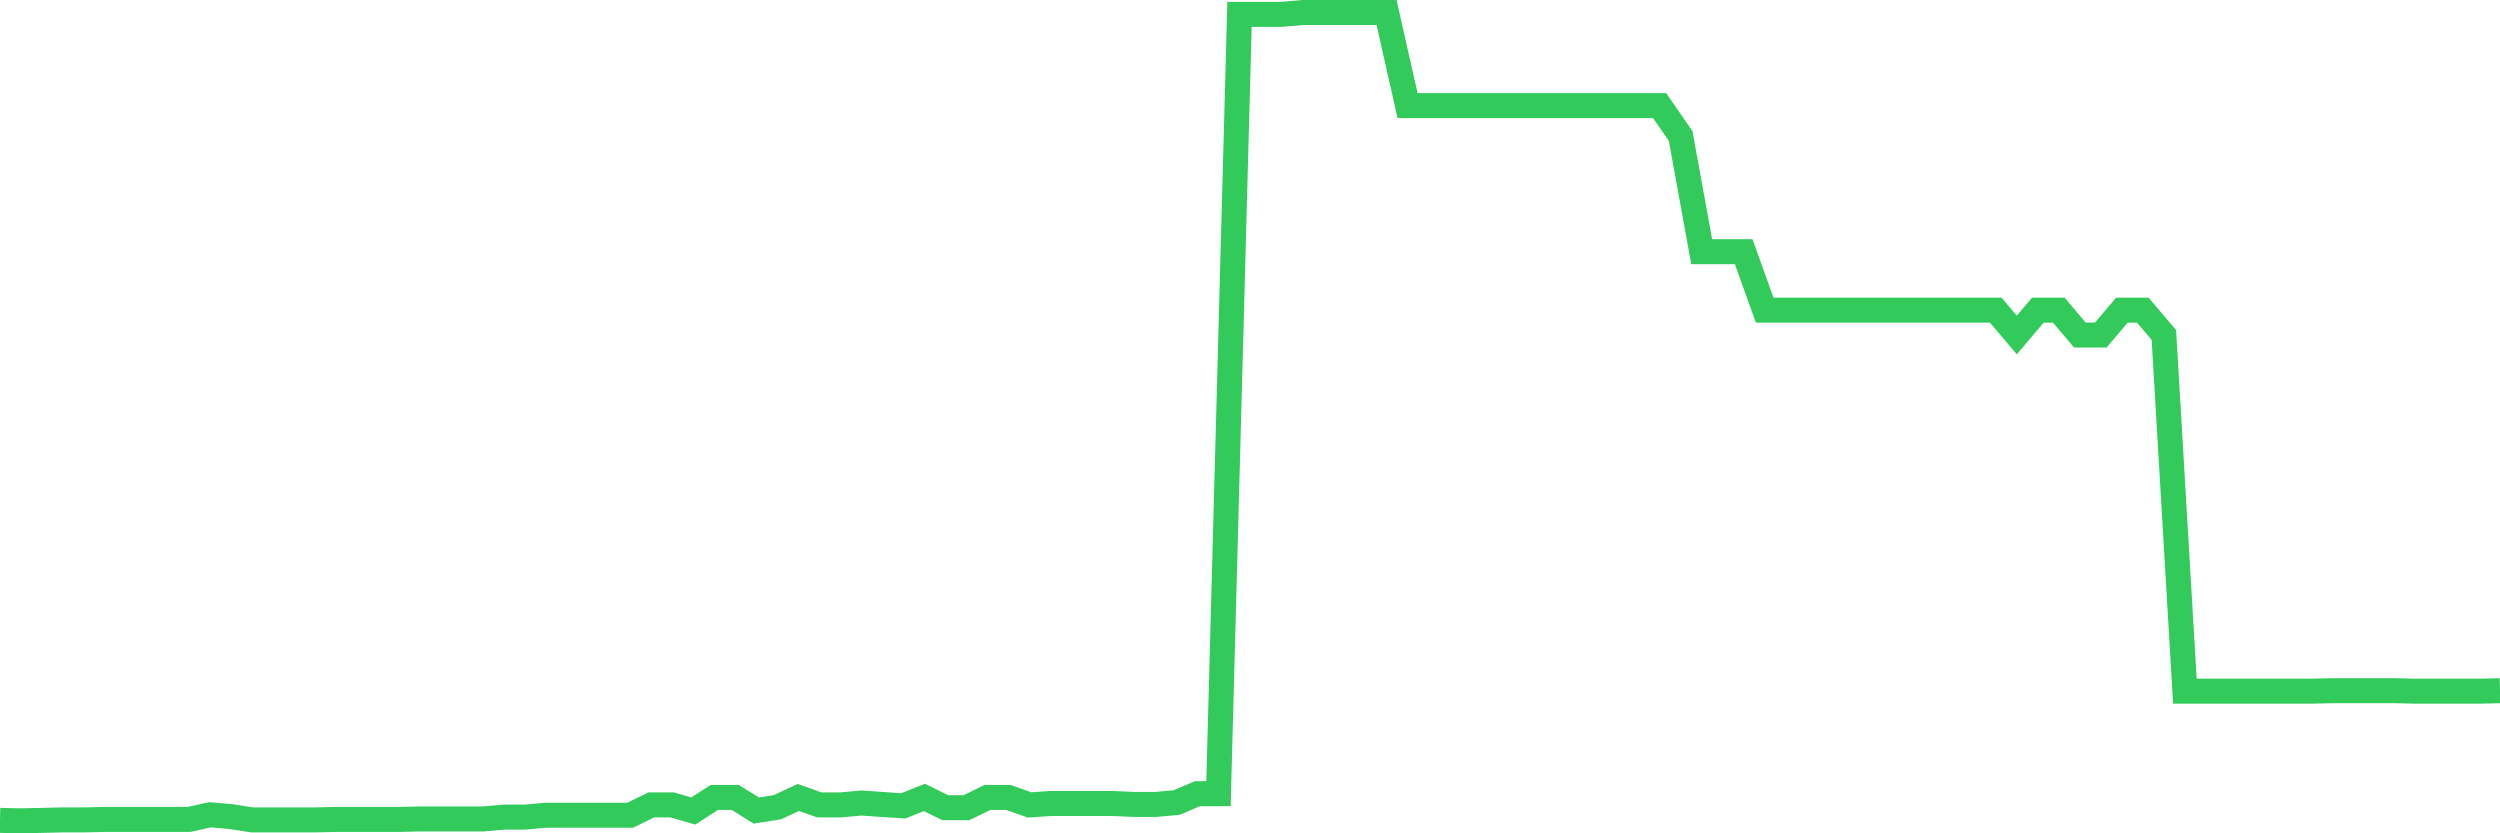 <svg
  xmlns="http://www.w3.org/2000/svg"
  xmlns:xlink="http://www.w3.org/1999/xlink"
  width="120"
  height="40"
  viewBox="0 0 120 40"
  preserveAspectRatio="none"
>
  <polyline
    points="0,39.378 1.008,39.4 2.017,39.378 3.025,39.355 4.034,39.355 5.042,39.333 6.05,39.333 7.059,39.333 8.067,39.333 9.076,39.333 10.084,39.108 11.092,39.198 12.101,39.355 13.109,39.355 14.118,39.355 15.126,39.355 16.134,39.333 17.143,39.333 18.151,39.333 19.16,39.333 20.168,39.31 21.176,39.31 22.185,39.31 23.193,39.31 24.202,39.22 25.21,39.22 26.218,39.13 27.227,39.13 28.235,39.13 29.244,39.13 30.252,39.13 31.261,38.636 32.269,38.636 33.277,38.928 34.286,38.277 35.294,38.277 36.303,38.906 37.311,38.748 38.319,38.277 39.328,38.636 40.336,38.636 41.345,38.546 42.353,38.614 43.361,38.681 44.37,38.277 45.378,38.771 46.387,38.771 47.395,38.277 48.403,38.277 49.412,38.636 50.42,38.569 51.429,38.569 52.437,38.569 53.445,38.569 54.454,38.614 55.462,38.614 56.471,38.524 57.479,38.097 58.487,38.097 59.496,0.69 60.504,0.69 61.513,0.69 62.521,0.6 63.529,0.6 64.538,0.6 65.546,0.6 66.555,0.6 67.563,5.071 68.571,5.071 69.58,5.071 70.588,5.071 71.597,5.071 72.605,5.071 73.613,5.071 74.622,5.071 75.63,5.071 76.639,5.071 77.647,5.071 78.655,5.071 79.664,5.071 80.672,6.531 81.681,12.08 82.689,12.08 83.697,12.08 84.706,14.889 85.714,14.889 86.723,14.889 87.731,14.889 88.739,14.889 89.748,14.889 90.756,14.889 91.765,14.889 92.773,14.889 93.782,14.889 94.79,14.889 95.798,14.889 96.807,16.08 97.815,14.889 98.824,14.889 99.832,16.08 100.84,16.08 101.849,14.889 102.857,14.889 103.866,16.08 104.874,33.177 105.882,33.177 106.891,33.177 107.899,33.177 108.908,33.177 109.916,33.177 110.924,33.177 111.933,33.154 112.941,33.154 113.95,33.154 114.958,33.154 115.966,33.177 116.975,33.177 117.983,33.177 118.992,33.177 120,33.154"
    fill="none"
    stroke="#32ca5b"
    stroke-width="1.2"
  >
  </polyline>
</svg>